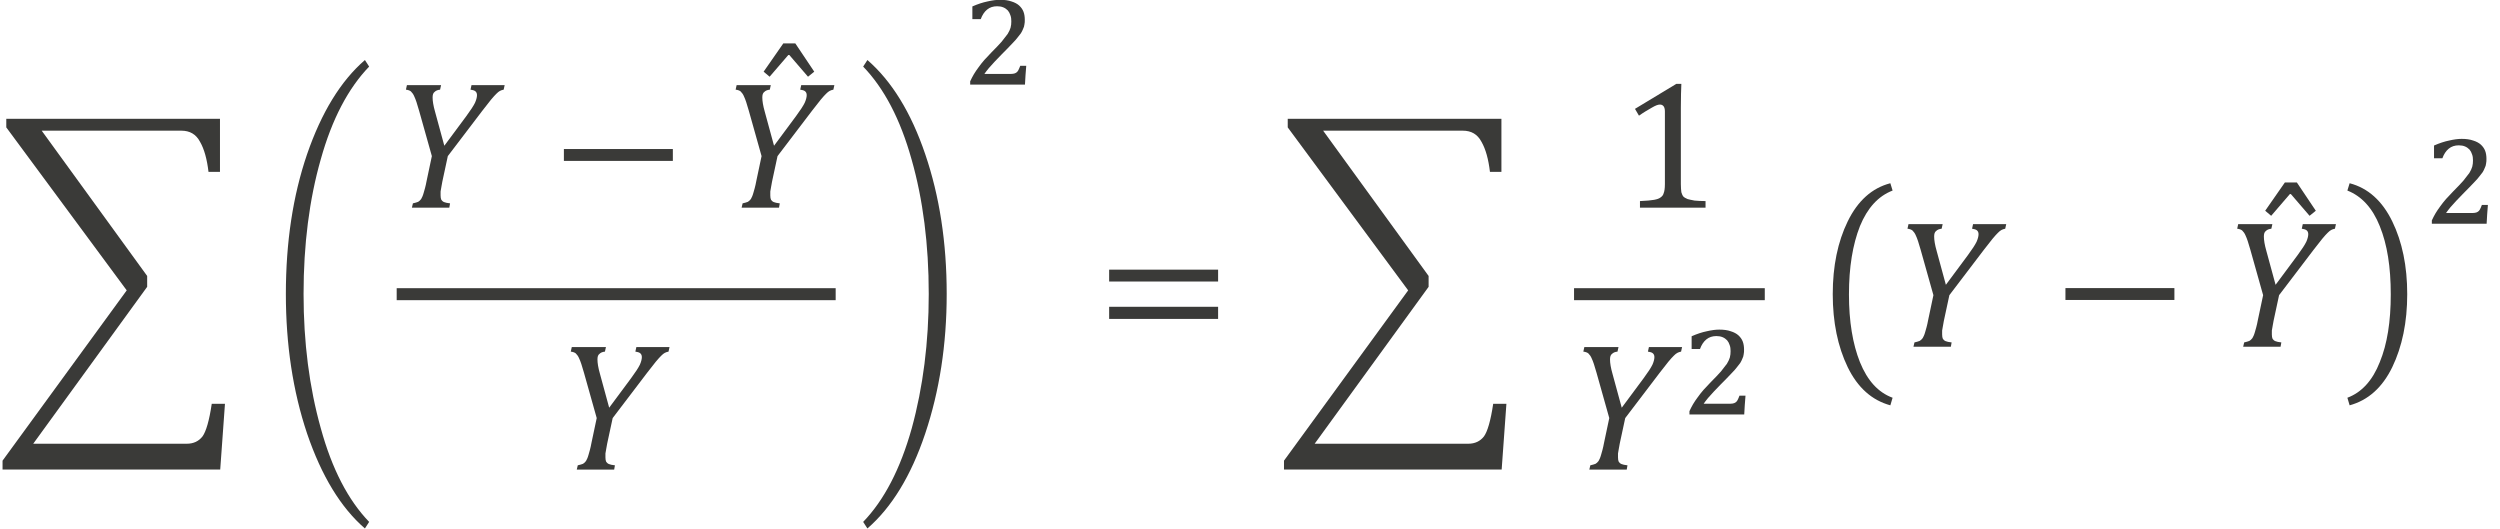 <?xml version="1.0" encoding="UTF-8" standalone="no"?>
<!-- Created with PhotoLine 24.01 (www.pl32.de) -->
<!DOCTYPE svg PUBLIC "-//W3C//DTD SVG 1.1//EN" "http://www.w3.org/Graphics/SVG/1.1/DTD/svg11.dtd">
<svg width="175" height="37" viewBox="0 0 175 37" version="1.1" xmlns="http://www.w3.org/2000/svg" xmlns:xlink="http://www.w3.org/1999/xlink">
  <g id="page1" transform="matrix(1.274 0 0 1.291 87.521 88.653)">
    <g transform="matrix(1 0 0 1 -68.872 2.846)">
      <g transform="matrix(1 0 0 1 0.191 -52.717)">
        <g transform="matrix(1.37 0 0 1.37 0 0)">
          <path id="g0-3533" fill="#3a3a38" d="M1.66 -8.55 L5.89 -2.8 L5.89 -2.37 L1.32 3.84 L7.48 3.84 C7.75 3.84 7.96 3.74 8.11 3.55 C8.25 3.36 8.38 2.93 8.48 2.26 L9.01 2.26 L8.82 4.86 L0.09 4.86 L0.09 4.51 L5.07 -2.23 L0.24 -8.68 L0.24 -9.02 L8.81 -9.02 L8.81 -6.92 L8.35 -6.92 C8.29 -7.42 8.18 -7.82 8.01 -8.11 C7.85 -8.41 7.6 -8.55 7.26 -8.55 Z"/>
        </g>
      </g>
      <g transform="matrix(1 0 0 1 15.059 -52.712)">
        <g transform="matrix(1.37 0 0 1.37 0 0)">
          <path id="g0-4678" fill="#3a3a38" d="M3.77 -11.35 L3.94 -11.09 C3.1 -10.23 2.45 -9.01 2 -7.42 C1.54 -5.83 1.31 -4.05 1.31 -2.09 C1.31 -0.17 1.54 1.6 2 3.22 C2.45 4.84 3.1 6.07 3.94 6.93 L3.77 7.19 C2.8 6.36 2.03 5.11 1.45 3.43 C0.88 1.75 0.6 -0.09 0.6 -2.09 C0.6 -4.13 0.88 -5.97 1.45 -7.62 C2.03 -9.28 2.8 -10.52 3.77 -11.35 Z"/>
        </g>
      </g>
      <g transform="matrix(1 0 0 1 21.971 -60.257)">
        <g transform="matrix(1.37 0 0 1.37 0 0)">
          <path id="g0-1851" fill="#3a3a38" d="M1.78 -4.85 L1.74 -4.67 C1.64 -4.66 1.57 -4.63 1.52 -4.58 C1.46 -4.54 1.44 -4.46 1.44 -4.36 C1.44 -4.22 1.47 -4.03 1.54 -3.79 L1.91 -2.45 L2.79 -3.62 C2.97 -3.86 3.08 -4.03 3.14 -4.15 C3.19 -4.26 3.22 -4.37 3.22 -4.45 C3.22 -4.52 3.2 -4.57 3.15 -4.61 C3.11 -4.64 3.04 -4.66 2.96 -4.67 L3 -4.85 L4.33 -4.85 L4.29 -4.67 C4.23 -4.66 4.18 -4.64 4.14 -4.62 C4.1 -4.6 4.05 -4.56 4 -4.51 C3.95 -4.46 3.87 -4.38 3.78 -4.27 C3.69 -4.16 3.58 -4.02 3.43 -3.83 L2.05 -2.04 L1.83 -1.03 C1.81 -0.94 1.8 -0.86 1.79 -0.81 C1.78 -0.76 1.77 -0.7 1.76 -0.64 C1.76 -0.58 1.76 -0.53 1.76 -0.48 C1.76 -0.41 1.77 -0.35 1.79 -0.31 C1.82 -0.27 1.85 -0.24 1.9 -0.22 C1.95 -0.2 2.03 -0.18 2.14 -0.17 L2.11 0 L0.61 0 L0.65 -0.17 C0.74 -0.19 0.81 -0.21 0.86 -0.23 C0.9 -0.25 0.94 -0.29 0.98 -0.34 C1.01 -0.39 1.05 -0.47 1.08 -0.58 C1.11 -0.68 1.16 -0.84 1.2 -1.06 L1.41 -2.04 L0.9 -3.83 C0.82 -4.11 0.76 -4.29 0.71 -4.39 C0.67 -4.49 0.62 -4.55 0.57 -4.6 C0.52 -4.64 0.45 -4.66 0.37 -4.67 L0.41 -4.85 Z"/>
        </g>
      </g>
      <g transform="matrix(1 0 0 1 30.431 -60.257)">
        <g transform="matrix(1.37 0 0 1.37 0 0)">
          <rect id="g0-3398" fill="#3a3a38" x="0.53" y="-2.32" width="4.37" height="0.47"/>
        </g>
      </g>
      <g transform="matrix(1 0 0 1 44.913 -62.15)">
        <g transform="matrix(1.37 0 0 1.37 0 0)">
          <path id="g0-440" fill="#3a3a38" d="M-0.76 -5.12 L0 -4 L-0.25 -3.8 L-1 -4.66 L-1.04 -4.66 L-1.79 -3.8 L-2.03 -4 L-1.24 -5.12 Z"/>
        </g>
      </g>
      <g transform="matrix(1 0 0 1 40.087 -60.257)">
        <g transform="matrix(1.37 0 0 1.37 0 0)">
          <path id="g0-1851" fill="#3a3a38" d="M1.78 -4.85 L1.74 -4.67 C1.64 -4.66 1.57 -4.63 1.52 -4.58 C1.46 -4.54 1.44 -4.46 1.44 -4.36 C1.44 -4.22 1.47 -4.03 1.54 -3.79 L1.91 -2.45 L2.79 -3.62 C2.97 -3.86 3.08 -4.03 3.14 -4.15 C3.19 -4.26 3.22 -4.37 3.22 -4.45 C3.22 -4.52 3.2 -4.57 3.15 -4.61 C3.11 -4.64 3.04 -4.66 2.96 -4.67 L3 -4.85 L4.33 -4.85 L4.29 -4.67 C4.23 -4.66 4.18 -4.64 4.14 -4.62 C4.1 -4.6 4.05 -4.56 4 -4.51 C3.95 -4.46 3.87 -4.38 3.78 -4.27 C3.69 -4.16 3.58 -4.02 3.43 -3.83 L2.05 -2.04 L1.83 -1.03 C1.81 -0.94 1.8 -0.86 1.79 -0.81 C1.78 -0.76 1.77 -0.7 1.76 -0.64 C1.76 -0.58 1.76 -0.53 1.76 -0.48 C1.76 -0.41 1.77 -0.35 1.79 -0.31 C1.82 -0.27 1.85 -0.24 1.9 -0.22 C1.95 -0.2 2.03 -0.18 2.14 -0.17 L2.11 0 L0.61 0 L0.65 -0.17 C0.74 -0.19 0.81 -0.21 0.86 -0.23 C0.9 -0.25 0.94 -0.29 0.98 -0.34 C1.01 -0.39 1.05 -0.47 1.08 -0.58 C1.11 -0.68 1.16 -0.84 1.2 -1.06 L1.41 -2.04 L0.9 -3.83 C0.82 -4.11 0.76 -4.29 0.71 -4.39 C0.67 -4.49 0.62 -4.55 0.57 -4.6 C0.52 -4.64 0.45 -4.66 0.37 -4.67 L0.41 -4.85 Z"/>
        </g>
      </g>
    </g>
    <rect transform="matrix(1 0 0 1 -68.872 2.846)" fill="#3a3a38" x="21.97" y="-55.89" width="24.12" height="0.65"/>
    <g transform="matrix(1 0 0 1 -68.872 2.846)">
      <g transform="matrix(1 0 0 1 31.029 -46.053)">
        <g transform="matrix(1.37 0 0 1.37 0 0)">
          <path id="g0-1851" fill="#3a3a38" d="M1.78 -4.85 L1.74 -4.67 C1.64 -4.66 1.57 -4.63 1.52 -4.58 C1.46 -4.54 1.44 -4.46 1.44 -4.36 C1.44 -4.22 1.47 -4.03 1.54 -3.79 L1.91 -2.45 L2.79 -3.62 C2.97 -3.86 3.08 -4.03 3.14 -4.15 C3.19 -4.26 3.22 -4.37 3.22 -4.45 C3.22 -4.52 3.2 -4.57 3.15 -4.61 C3.11 -4.64 3.04 -4.66 2.96 -4.67 L3 -4.85 L4.33 -4.85 L4.29 -4.67 C4.23 -4.66 4.18 -4.64 4.14 -4.62 C4.1 -4.6 4.05 -4.56 4 -4.51 C3.95 -4.46 3.87 -4.38 3.78 -4.27 C3.69 -4.16 3.58 -4.02 3.43 -3.83 L2.05 -2.04 L1.83 -1.03 C1.81 -0.94 1.8 -0.86 1.79 -0.81 C1.78 -0.76 1.77 -0.7 1.76 -0.64 C1.76 -0.58 1.76 -0.53 1.76 -0.48 C1.76 -0.41 1.77 -0.35 1.79 -0.31 C1.82 -0.27 1.85 -0.24 1.9 -0.22 C1.95 -0.2 2.03 -0.18 2.14 -0.17 L2.11 0 L0.61 0 L0.65 -0.17 C0.74 -0.19 0.81 -0.21 0.86 -0.23 C0.9 -0.25 0.94 -0.29 0.98 -0.34 C1.01 -0.39 1.05 -0.47 1.08 -0.58 C1.11 -0.68 1.16 -0.84 1.2 -1.06 L1.41 -2.04 L0.9 -3.83 C0.82 -4.11 0.76 -4.29 0.71 -4.39 C0.67 -4.49 0.62 -4.55 0.57 -4.6 C0.52 -4.64 0.45 -4.66 0.37 -4.67 L0.41 -4.85 Z"/>
        </g>
      </g>
      <g transform="matrix(1 0 0 1 47.286 -52.712)">
        <g transform="matrix(1.37 0 0 1.37 0 0)">
          <path id="g0-4679" fill="#3a3a38" d="M0.4 -11.35 C1.37 -10.52 2.15 -9.28 2.72 -7.62 C3.29 -5.97 3.58 -4.13 3.58 -2.09 C3.58 -0.09 3.29 1.75 2.72 3.43 C2.15 5.11 1.37 6.36 0.4 7.19 L0.23 6.93 C1.07 6.07 1.72 4.84 2.18 3.22 C2.63 1.6 2.86 -0.17 2.86 -2.09 C2.86 -4.05 2.63 -5.83 2.17 -7.42 C1.72 -9.01 1.07 -10.23 0.23 -11.09 Z"/>
        </g>
      </g>
      <g transform="matrix(1 0 0 1 53.001 -66.927)">
        <path id="g0-2870" fill="#3a3a38" d="M2.58 -0.58 C2.69 -0.58 2.78 -0.58 2.84 -0.59 C2.91 -0.6 2.97 -0.62 3.01 -0.65 C3.05 -0.67 3.09 -0.72 3.12 -0.77 C3.15 -0.83 3.19 -0.91 3.23 -1.02 L3.56 -1.02 C3.55 -0.85 3.53 -0.68 3.52 -0.51 C3.51 -0.34 3.5 -0.17 3.49 0 L0.48 0 L0.48 -0.18 C0.54 -0.31 0.61 -0.44 0.68 -0.56 C0.76 -0.69 0.84 -0.81 0.94 -0.94 C1.03 -1.07 1.14 -1.2 1.26 -1.34 C1.38 -1.47 1.52 -1.61 1.66 -1.76 C1.88 -1.98 2.07 -2.17 2.21 -2.33 C2.34 -2.49 2.45 -2.63 2.54 -2.75 C2.62 -2.88 2.67 -2.99 2.7 -3.09 C2.73 -3.2 2.74 -3.31 2.74 -3.43 C2.74 -3.55 2.73 -3.66 2.69 -3.76 C2.66 -3.86 2.61 -3.95 2.55 -4.02 C2.48 -4.09 2.4 -4.15 2.3 -4.19 C2.2 -4.23 2.09 -4.25 1.96 -4.25 C1.74 -4.25 1.56 -4.19 1.41 -4.07 C1.26 -3.95 1.14 -3.77 1.06 -3.55 L0.6 -3.55 L0.6 -4.24 C0.9 -4.37 1.18 -4.46 1.43 -4.51 C1.69 -4.57 1.92 -4.6 2.12 -4.6 C2.37 -4.6 2.58 -4.57 2.75 -4.51 C2.92 -4.46 3.07 -4.38 3.17 -4.29 C3.28 -4.19 3.36 -4.08 3.41 -3.95 C3.46 -3.82 3.48 -3.67 3.48 -3.52 C3.48 -3.43 3.48 -3.34 3.46 -3.26 C3.45 -3.18 3.43 -3.1 3.39 -3.03 C3.36 -2.95 3.32 -2.87 3.27 -2.79 C3.22 -2.72 3.15 -2.63 3.08 -2.55 C3.02 -2.47 2.94 -2.38 2.84 -2.28 C2.75 -2.18 2.65 -2.08 2.53 -1.96 C2.42 -1.85 2.3 -1.73 2.18 -1.61 C2.06 -1.49 1.94 -1.36 1.82 -1.24 C1.71 -1.12 1.6 -1 1.5 -0.89 C1.4 -0.78 1.33 -0.67 1.26 -0.58 Z"/>
      </g>
      <g transform="matrix(1 0 0 1 60.39 -52.717)">
        <g transform="matrix(1.37 0 0 1.37 0 0)">
          <path id="g0-3404" fill="#3a3a38" d="M0.53 -2.58 L0.53 -3.05 L4.9 -3.05 L4.9 -2.58 Z M0.53 -1.1 L0.53 -1.58 L4.9 -1.58 L4.9 -1.1 Z M5.05 -2.08"/>
        </g>
      </g>
      <g transform="matrix(1 0 0 1 70.6 -52.717)">
        <g transform="matrix(1.37 0 0 1.37 0 0)">
          <path id="g0-3533" fill="#3a3a38" d="M1.66 -8.55 L5.89 -2.8 L5.89 -2.37 L1.32 3.84 L7.48 3.84 C7.75 3.84 7.96 3.74 8.11 3.55 C8.25 3.36 8.38 2.93 8.48 2.26 L9.01 2.26 L8.82 4.86 L0.09 4.86 L0.09 4.51 L5.07 -2.23 L0.24 -8.68 L0.24 -9.02 L8.81 -9.02 L8.81 -6.92 L8.35 -6.92 C8.29 -7.42 8.18 -7.82 8.01 -8.11 C7.85 -8.41 7.6 -8.55 7.26 -8.55 Z"/>
        </g>
      </g>
      <g transform="matrix(1 0 0 1 89.145 -60.257)">
        <g transform="matrix(1.37 0 0 1.37 0 0)">
          <path id="g0-883" fill="#3a3a38" d="M2.47 -0.93 C2.47 -0.79 2.48 -0.69 2.49 -0.61 C2.51 -0.55 2.53 -0.49 2.57 -0.44 C2.61 -0.4 2.67 -0.37 2.74 -0.34 C2.81 -0.32 2.91 -0.3 3.02 -0.28 C3.13 -0.27 3.28 -0.26 3.46 -0.26 L3.46 0 L0.83 0 L0.83 -0.26 C1.1 -0.27 1.28 -0.29 1.4 -0.31 C1.51 -0.33 1.6 -0.36 1.65 -0.4 C1.71 -0.44 1.76 -0.49 1.78 -0.57 C1.81 -0.64 1.83 -0.76 1.83 -0.93 L1.83 -3.81 C1.83 -3.9 1.81 -3.97 1.78 -4.01 C1.74 -4.06 1.69 -4.08 1.63 -4.08 C1.55 -4.08 1.45 -4.04 1.31 -3.96 C1.17 -3.88 0.99 -3.78 0.79 -3.64 L0.63 -3.91 L2.29 -4.9 L2.49 -4.9 C2.48 -4.68 2.47 -4.36 2.47 -3.96 Z"/>
        </g>
      </g>
    </g>
    <rect transform="matrix(1 0 0 1 -68.872 2.846)" fill="#3a3a38" x="86.66" y="-55.89" width="10.48" height="0.65"/>
    <g transform="matrix(1 0 0 1 -68.872 2.846)">
      <g transform="matrix(1 0 0 1 86.664 -46.053)">
        <g transform="matrix(1.37 0 0 1.37 0 0)">
          <path id="g0-1851" fill="#3a3a38" d="M1.78 -4.85 L1.74 -4.67 C1.64 -4.66 1.57 -4.63 1.52 -4.58 C1.46 -4.54 1.44 -4.46 1.44 -4.36 C1.44 -4.22 1.47 -4.03 1.54 -3.79 L1.91 -2.45 L2.79 -3.62 C2.97 -3.86 3.08 -4.03 3.14 -4.15 C3.19 -4.26 3.22 -4.37 3.22 -4.45 C3.22 -4.52 3.2 -4.57 3.15 -4.61 C3.11 -4.64 3.04 -4.66 2.96 -4.67 L3 -4.85 L4.33 -4.85 L4.29 -4.67 C4.23 -4.66 4.18 -4.64 4.14 -4.62 C4.1 -4.6 4.05 -4.56 4 -4.51 C3.95 -4.46 3.87 -4.38 3.78 -4.27 C3.69 -4.16 3.58 -4.02 3.43 -3.83 L2.05 -2.04 L1.83 -1.03 C1.81 -0.94 1.8 -0.86 1.79 -0.81 C1.78 -0.76 1.77 -0.7 1.76 -0.64 C1.76 -0.58 1.76 -0.53 1.76 -0.48 C1.76 -0.41 1.77 -0.35 1.79 -0.31 C1.82 -0.27 1.85 -0.24 1.9 -0.22 C1.95 -0.2 2.03 -0.18 2.14 -0.17 L2.11 0 L0.61 0 L0.65 -0.17 C0.74 -0.19 0.81 -0.21 0.86 -0.23 C0.9 -0.25 0.94 -0.29 0.98 -0.34 C1.01 -0.39 1.05 -0.47 1.08 -0.58 C1.11 -0.68 1.16 -0.84 1.2 -1.06 L1.41 -2.04 L0.9 -3.83 C0.82 -4.11 0.76 -4.29 0.71 -4.39 C0.67 -4.49 0.62 -4.55 0.57 -4.6 C0.52 -4.64 0.45 -4.66 0.37 -4.67 L0.41 -4.85 Z"/>
        </g>
      </g>
      <g transform="matrix(1 0 0 1 92.521 -49.044)">
        <path id="g0-2870" fill="#3a3a38" d="M2.58 -0.58 C2.69 -0.58 2.78 -0.58 2.84 -0.59 C2.91 -0.6 2.97 -0.62 3.01 -0.65 C3.05 -0.67 3.09 -0.72 3.12 -0.77 C3.15 -0.83 3.19 -0.91 3.23 -1.02 L3.56 -1.02 C3.55 -0.85 3.53 -0.68 3.52 -0.51 C3.51 -0.34 3.5 -0.17 3.49 0 L0.48 0 L0.48 -0.18 C0.54 -0.31 0.61 -0.44 0.68 -0.56 C0.76 -0.69 0.84 -0.81 0.94 -0.94 C1.03 -1.07 1.14 -1.2 1.26 -1.34 C1.38 -1.47 1.52 -1.61 1.66 -1.76 C1.88 -1.98 2.07 -2.17 2.21 -2.33 C2.34 -2.49 2.45 -2.63 2.54 -2.75 C2.62 -2.88 2.67 -2.99 2.7 -3.09 C2.73 -3.2 2.74 -3.31 2.74 -3.43 C2.74 -3.55 2.73 -3.66 2.69 -3.76 C2.66 -3.86 2.61 -3.95 2.55 -4.02 C2.48 -4.09 2.4 -4.15 2.3 -4.19 C2.2 -4.23 2.09 -4.25 1.96 -4.25 C1.74 -4.25 1.56 -4.19 1.41 -4.07 C1.26 -3.95 1.14 -3.77 1.06 -3.55 L0.6 -3.55 L0.6 -4.24 C0.9 -4.37 1.18 -4.46 1.43 -4.51 C1.69 -4.57 1.92 -4.6 2.12 -4.6 C2.37 -4.6 2.58 -4.57 2.75 -4.51 C2.92 -4.46 3.07 -4.38 3.17 -4.29 C3.28 -4.19 3.36 -4.08 3.41 -3.95 C3.46 -3.82 3.48 -3.67 3.48 -3.52 C3.48 -3.43 3.48 -3.34 3.46 -3.26 C3.45 -3.18 3.43 -3.1 3.39 -3.03 C3.36 -2.95 3.32 -2.87 3.27 -2.79 C3.22 -2.72 3.15 -2.63 3.08 -2.55 C3.02 -2.47 2.94 -2.38 2.84 -2.28 C2.75 -2.18 2.65 -2.08 2.53 -1.96 C2.42 -1.85 2.3 -1.73 2.18 -1.61 C2.06 -1.49 1.94 -1.36 1.82 -1.24 C1.71 -1.12 1.6 -1 1.5 -0.89 C1.4 -0.78 1.33 -0.67 1.26 -0.58 Z"/>
      </g>
      <g transform="matrix(1 0 0 1 99.998 -52.717)">
        <g transform="matrix(1.37 0 0 1.37 0 0)">
          <path id="g0-3435" fill="#3a3a38" d="M3.04 -6.18 C2.46 -5.96 2.03 -5.49 1.73 -4.77 C1.44 -4.04 1.29 -3.15 1.29 -2.07 C1.29 -1 1.44 -0.11 1.73 0.61 C2.03 1.34 2.46 1.81 3.04 2.02 L2.95 2.32 C2.21 2.12 1.64 1.62 1.24 0.81 C0.84 -0.01 0.64 -0.97 0.64 -2.08 C0.64 -3.19 0.84 -4.15 1.24 -4.96 C1.64 -5.77 2.21 -6.28 2.95 -6.47 Z"/>
        </g>
      </g>
      <g transform="matrix(1 0 0 1 104.474 -52.717)">
        <g transform="matrix(1.37 0 0 1.37 0 0)">
          <path id="g0-1851" fill="#3a3a38" d="M1.78 -4.85 L1.74 -4.67 C1.64 -4.66 1.57 -4.63 1.52 -4.58 C1.46 -4.54 1.44 -4.46 1.44 -4.36 C1.44 -4.22 1.47 -4.03 1.54 -3.79 L1.91 -2.45 L2.79 -3.62 C2.97 -3.86 3.08 -4.03 3.14 -4.15 C3.19 -4.26 3.22 -4.37 3.22 -4.45 C3.22 -4.52 3.2 -4.57 3.15 -4.61 C3.11 -4.64 3.04 -4.66 2.96 -4.67 L3 -4.85 L4.33 -4.85 L4.29 -4.67 C4.23 -4.66 4.18 -4.64 4.14 -4.62 C4.1 -4.6 4.05 -4.56 4 -4.51 C3.95 -4.46 3.87 -4.38 3.78 -4.27 C3.69 -4.16 3.58 -4.02 3.43 -3.83 L2.05 -2.04 L1.83 -1.03 C1.81 -0.94 1.8 -0.86 1.79 -0.81 C1.78 -0.76 1.77 -0.7 1.76 -0.64 C1.76 -0.58 1.76 -0.53 1.76 -0.48 C1.76 -0.41 1.77 -0.35 1.79 -0.31 C1.82 -0.27 1.85 -0.24 1.9 -0.22 C1.95 -0.2 2.03 -0.18 2.14 -0.17 L2.11 0 L0.61 0 L0.65 -0.17 C0.74 -0.19 0.81 -0.21 0.86 -0.23 C0.9 -0.25 0.94 -0.29 0.98 -0.34 C1.01 -0.39 1.05 -0.47 1.08 -0.58 C1.11 -0.68 1.16 -0.84 1.2 -1.06 L1.41 -2.04 L0.9 -3.83 C0.82 -4.11 0.76 -4.29 0.71 -4.39 C0.67 -4.49 0.62 -4.55 0.57 -4.6 C0.52 -4.64 0.45 -4.66 0.37 -4.67 L0.41 -4.85 Z"/>
        </g>
      </g>
      <g transform="matrix(1 0 0 1 112.934 -52.717)">
        <g transform="matrix(1.37 0 0 1.37 0 0)">
          <rect id="g0-3398" fill="#3a3a38" x="0.53" y="-2.32" width="4.37" height="0.47"/>
        </g>
      </g>
      <g transform="matrix(1 0 0 1 127.416 -54.609)">
        <g transform="matrix(1.37 0 0 1.37 0 0)">
          <path id="g0-440" fill="#3a3a38" d="M-0.76 -5.12 L0 -4 L-0.25 -3.8 L-1 -4.66 L-1.04 -4.66 L-1.79 -3.8 L-2.03 -4 L-1.24 -5.12 Z"/>
        </g>
      </g>
      <g transform="matrix(1 0 0 1 122.59 -52.717)">
        <g transform="matrix(1.37 0 0 1.37 0 0)">
          <path id="g0-1851" fill="#3a3a38" d="M1.78 -4.85 L1.74 -4.67 C1.64 -4.66 1.57 -4.63 1.52 -4.58 C1.46 -4.54 1.44 -4.46 1.44 -4.36 C1.44 -4.22 1.47 -4.03 1.54 -3.79 L1.91 -2.45 L2.79 -3.62 C2.97 -3.86 3.08 -4.03 3.14 -4.15 C3.19 -4.26 3.22 -4.37 3.22 -4.45 C3.22 -4.52 3.2 -4.57 3.15 -4.61 C3.11 -4.64 3.04 -4.66 2.96 -4.67 L3 -4.85 L4.33 -4.85 L4.29 -4.67 C4.23 -4.66 4.18 -4.64 4.14 -4.62 C4.1 -4.6 4.05 -4.56 4 -4.51 C3.95 -4.46 3.87 -4.38 3.78 -4.27 C3.69 -4.16 3.58 -4.02 3.43 -3.83 L2.05 -2.04 L1.83 -1.03 C1.81 -0.94 1.8 -0.86 1.79 -0.81 C1.78 -0.76 1.77 -0.7 1.76 -0.64 C1.76 -0.58 1.76 -0.53 1.76 -0.48 C1.76 -0.41 1.77 -0.35 1.79 -0.31 C1.82 -0.27 1.85 -0.24 1.9 -0.22 C1.95 -0.2 2.03 -0.18 2.14 -0.17 L2.11 0 L0.61 0 L0.65 -0.17 C0.74 -0.19 0.81 -0.21 0.86 -0.23 C0.9 -0.25 0.94 -0.29 0.98 -0.34 C1.01 -0.39 1.05 -0.47 1.08 -0.58 C1.11 -0.68 1.16 -0.84 1.2 -1.06 L1.41 -2.04 L0.9 -3.83 C0.82 -4.11 0.76 -4.29 0.71 -4.39 C0.67 -4.49 0.62 -4.55 0.57 -4.6 C0.52 -4.64 0.45 -4.66 0.37 -4.67 L0.41 -4.85 Z"/>
        </g>
      </g>
      <g transform="matrix(1 0 0 1 128.836 -52.717)">
        <g transform="matrix(1.37 0 0 1.37 0 0)">
          <path id="g0-3439" fill="#3a3a38" d="M0.32 -6.47 C1.06 -6.28 1.63 -5.77 2.03 -4.96 C2.43 -4.15 2.63 -3.19 2.63 -2.08 C2.63 -0.97 2.43 -0.01 2.03 0.81 C1.63 1.62 1.06 2.12 0.32 2.32 L0.23 2.02 C0.8 1.81 1.24 1.34 1.53 0.61 C1.83 -0.11 1.97 -1 1.97 -2.07 C1.97 -3.15 1.83 -4.04 1.53 -4.77 C1.24 -5.49 0.8 -5.96 0.23 -6.18 Z"/>
        </g>
      </g>
      <g transform="matrix(1 0 0 1 133.312 -59.386)">
        <path id="g0-2870" fill="#3a3a38" d="M2.58 -0.58 C2.69 -0.58 2.78 -0.58 2.84 -0.59 C2.91 -0.6 2.97 -0.62 3.01 -0.65 C3.05 -0.67 3.09 -0.72 3.12 -0.77 C3.15 -0.83 3.19 -0.91 3.23 -1.02 L3.56 -1.02 C3.55 -0.85 3.53 -0.68 3.52 -0.51 C3.51 -0.34 3.5 -0.17 3.49 0 L0.48 0 L0.48 -0.18 C0.54 -0.31 0.61 -0.44 0.68 -0.56 C0.76 -0.69 0.84 -0.81 0.94 -0.94 C1.03 -1.07 1.14 -1.2 1.26 -1.34 C1.38 -1.47 1.52 -1.61 1.66 -1.76 C1.88 -1.98 2.07 -2.17 2.21 -2.33 C2.34 -2.49 2.45 -2.63 2.54 -2.75 C2.62 -2.88 2.67 -2.99 2.7 -3.09 C2.73 -3.2 2.74 -3.31 2.74 -3.43 C2.74 -3.55 2.73 -3.66 2.69 -3.76 C2.66 -3.86 2.61 -3.95 2.55 -4.02 C2.48 -4.09 2.4 -4.15 2.3 -4.19 C2.2 -4.23 2.09 -4.25 1.96 -4.25 C1.74 -4.25 1.56 -4.19 1.41 -4.07 C1.26 -3.95 1.14 -3.77 1.06 -3.55 L0.6 -3.55 L0.6 -4.24 C0.9 -4.37 1.18 -4.46 1.43 -4.51 C1.69 -4.57 1.92 -4.6 2.12 -4.6 C2.37 -4.6 2.58 -4.57 2.75 -4.51 C2.92 -4.46 3.07 -4.38 3.17 -4.29 C3.28 -4.19 3.36 -4.08 3.41 -3.95 C3.46 -3.82 3.48 -3.67 3.48 -3.52 C3.48 -3.43 3.48 -3.34 3.46 -3.26 C3.45 -3.18 3.43 -3.1 3.39 -3.03 C3.36 -2.95 3.32 -2.87 3.27 -2.79 C3.22 -2.72 3.15 -2.63 3.08 -2.55 C3.02 -2.47 2.94 -2.38 2.84 -2.28 C2.75 -2.18 2.65 -2.08 2.53 -1.96 C2.42 -1.85 2.3 -1.73 2.18 -1.61 C2.06 -1.49 1.94 -1.36 1.82 -1.24 C1.71 -1.12 1.6 -1 1.5 -0.89 C1.4 -0.78 1.33 -0.67 1.26 -0.58 Z"/>
      </g>
    </g>
  </g>
</svg>
